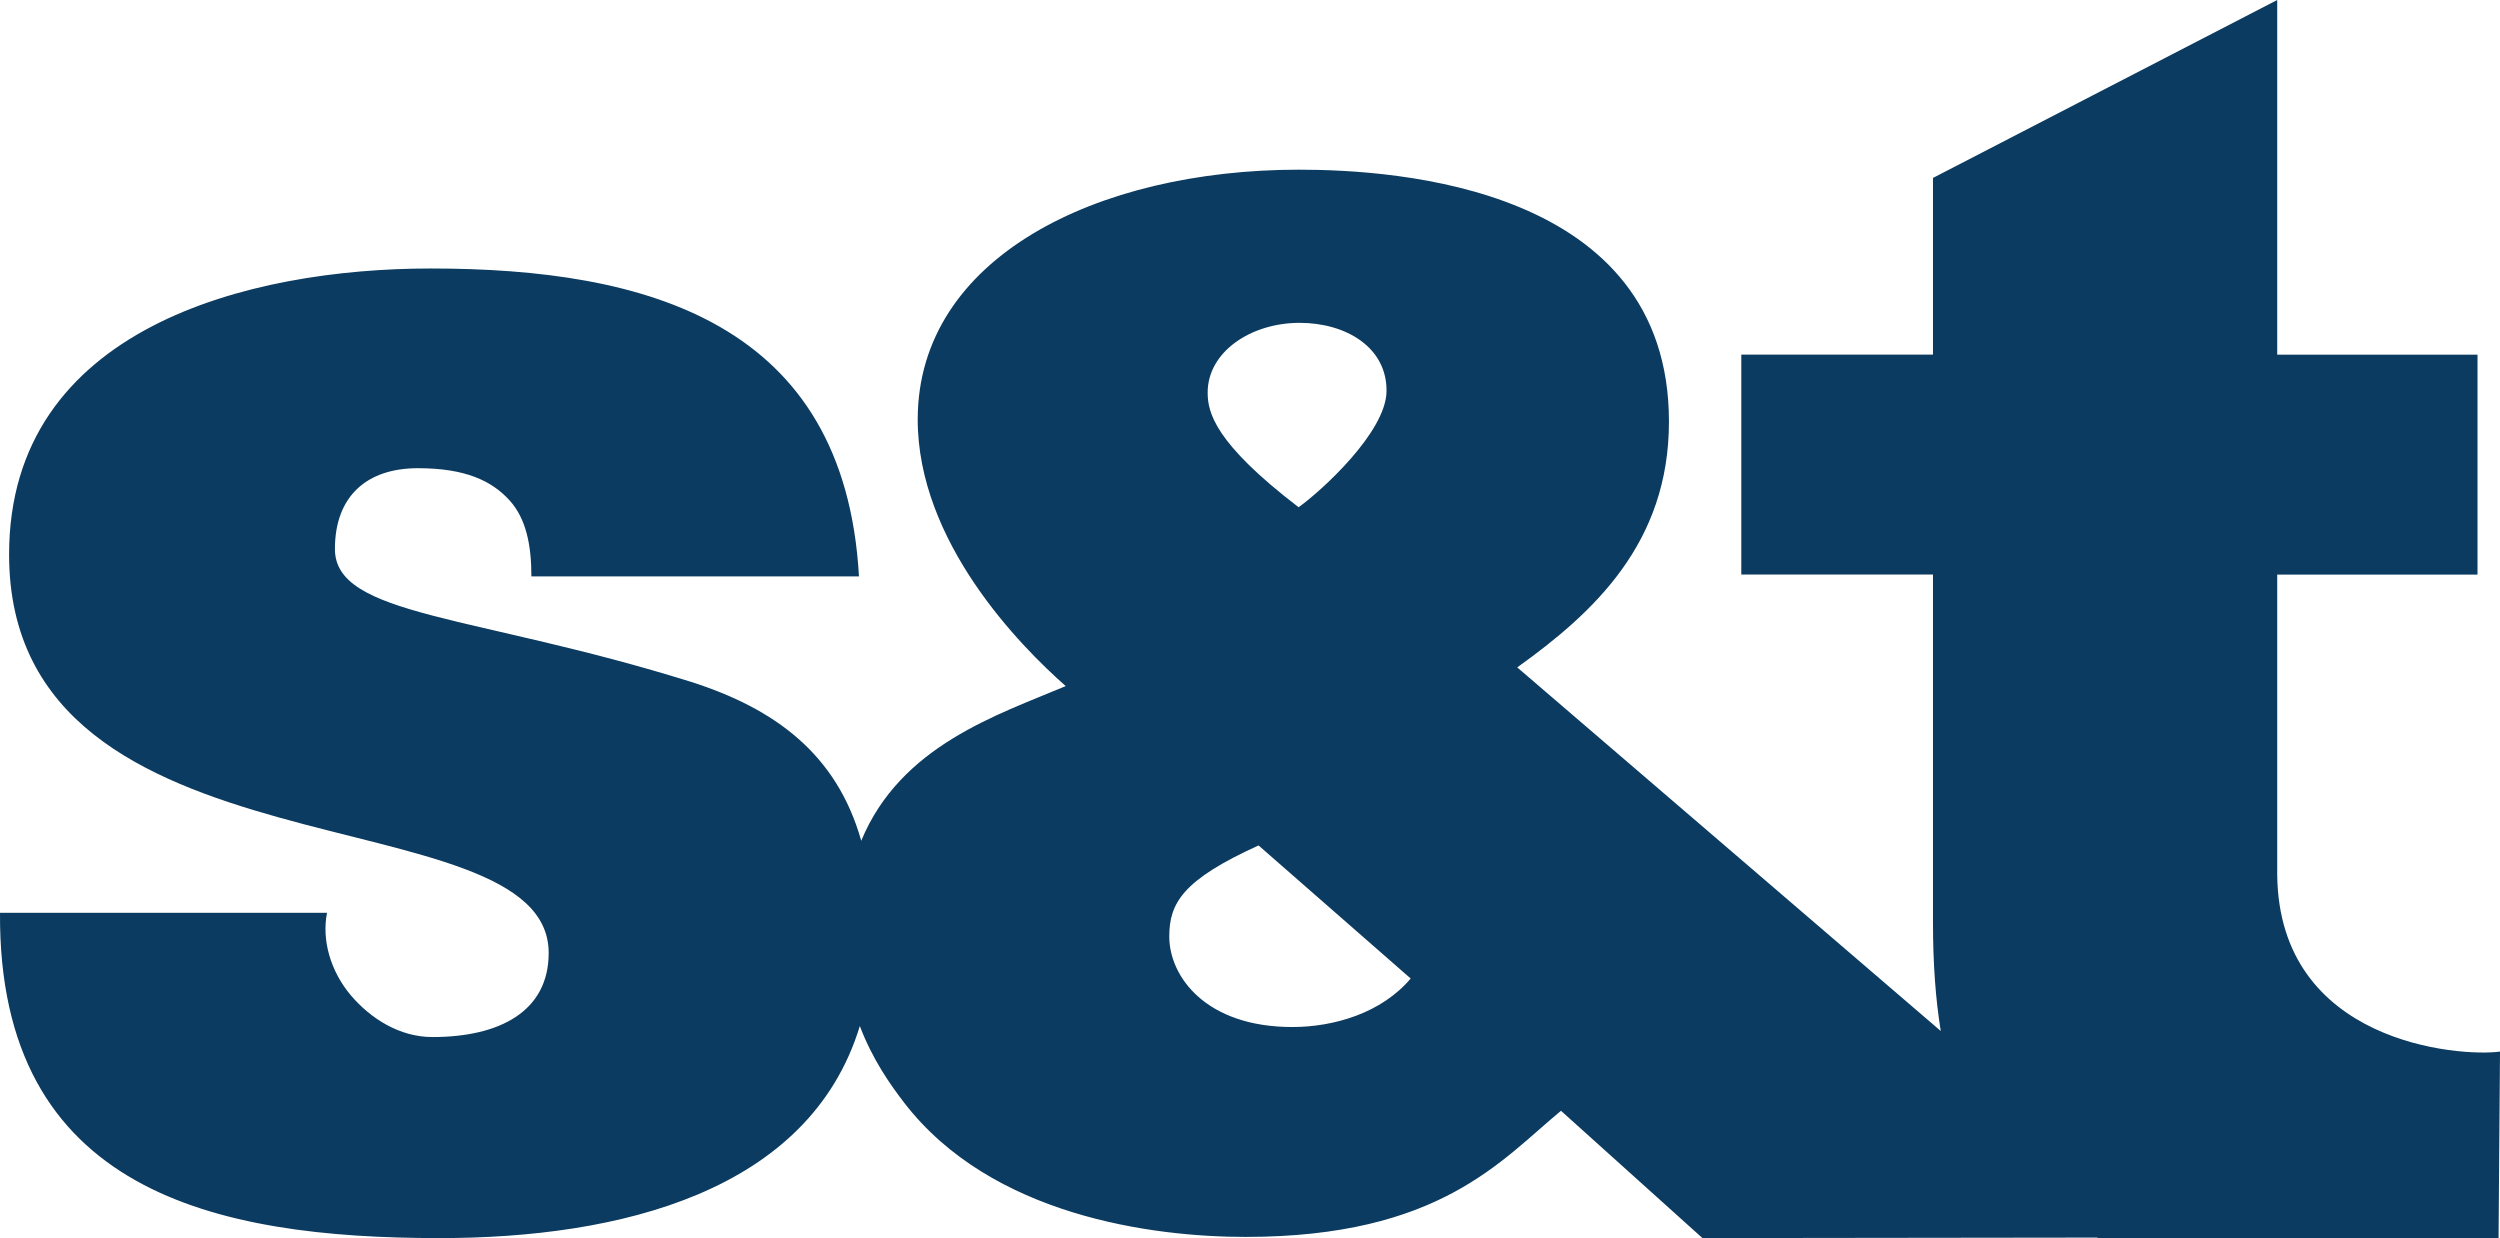 <svg width="210" height="104" viewBox="0 0 210 104" fill="none" xmlns="http://www.w3.org/2000/svg">
<path fill-rule="evenodd" clip-rule="evenodd" d="M108.558 86.27C101.275 86.27 98.219 82.019 98.219 78.669C98.219 75.871 99.333 73.914 105.719 71.017L118.497 82.195C116.066 85.084 112.064 86.27 108.556 86.27H108.558ZM109.168 27.119C113.062 27.119 116.531 29.179 116.467 32.894C116.407 36.311 111.019 41.221 109.082 42.608C102.023 37.205 101.443 34.637 101.443 32.975C101.443 29.548 105.082 27.119 109.168 27.119ZM191.286 73.474V48.266H208.111V29.794H191.286V0L162.37 14.946V29.789H146.269V48.261H162.37V77.48C162.37 80.952 162.592 83.973 163.025 86.605L127.448 56.061C133.857 51.468 140.192 45.641 140.192 35.419C140.192 15.684 117.267 14.253 109.112 14.253C92.097 14.253 77.132 21.657 77.088 35.182C77.056 45.527 85.74 54.303 89.522 57.631C83.798 60.048 75.638 62.633 72.344 70.626C70.284 63.321 65.068 59.52 58.064 57.282C39.903 51.604 28.133 51.794 28.133 46.119C28.133 41.667 30.826 39.329 35.1 39.329C39.066 39.329 41.304 40.369 42.826 42.056C44.204 43.598 44.637 45.809 44.637 48.419H72.154C70.939 27.075 54.331 22.553 36.17 22.553C20.909 22.553 0.764 27.535 0.764 46.577C0.764 74.523 46.089 66.382 46.089 80.05C46.089 84.961 41.968 87.112 36.321 87.112C33.571 87.112 31.132 85.57 29.452 83.584C27.772 81.583 27.012 78.978 27.471 76.673H0.001C-0.148 100.162 18.159 104 36.936 104C51.982 104 67.971 100.147 72.226 86.186C73.296 89.017 74.798 91.124 75.956 92.634C83.282 102.145 96.825 103.901 104.625 103.901C120.931 103.901 126.094 97.46 131.122 93.305L143.008 104L176.183 103.958C176.19 103.973 176.2 103.987 176.21 104H209.879L210.001 88.333C206.641 88.796 191.432 87.665 191.286 73.476" fill="#0B3B60"/>
</svg>
